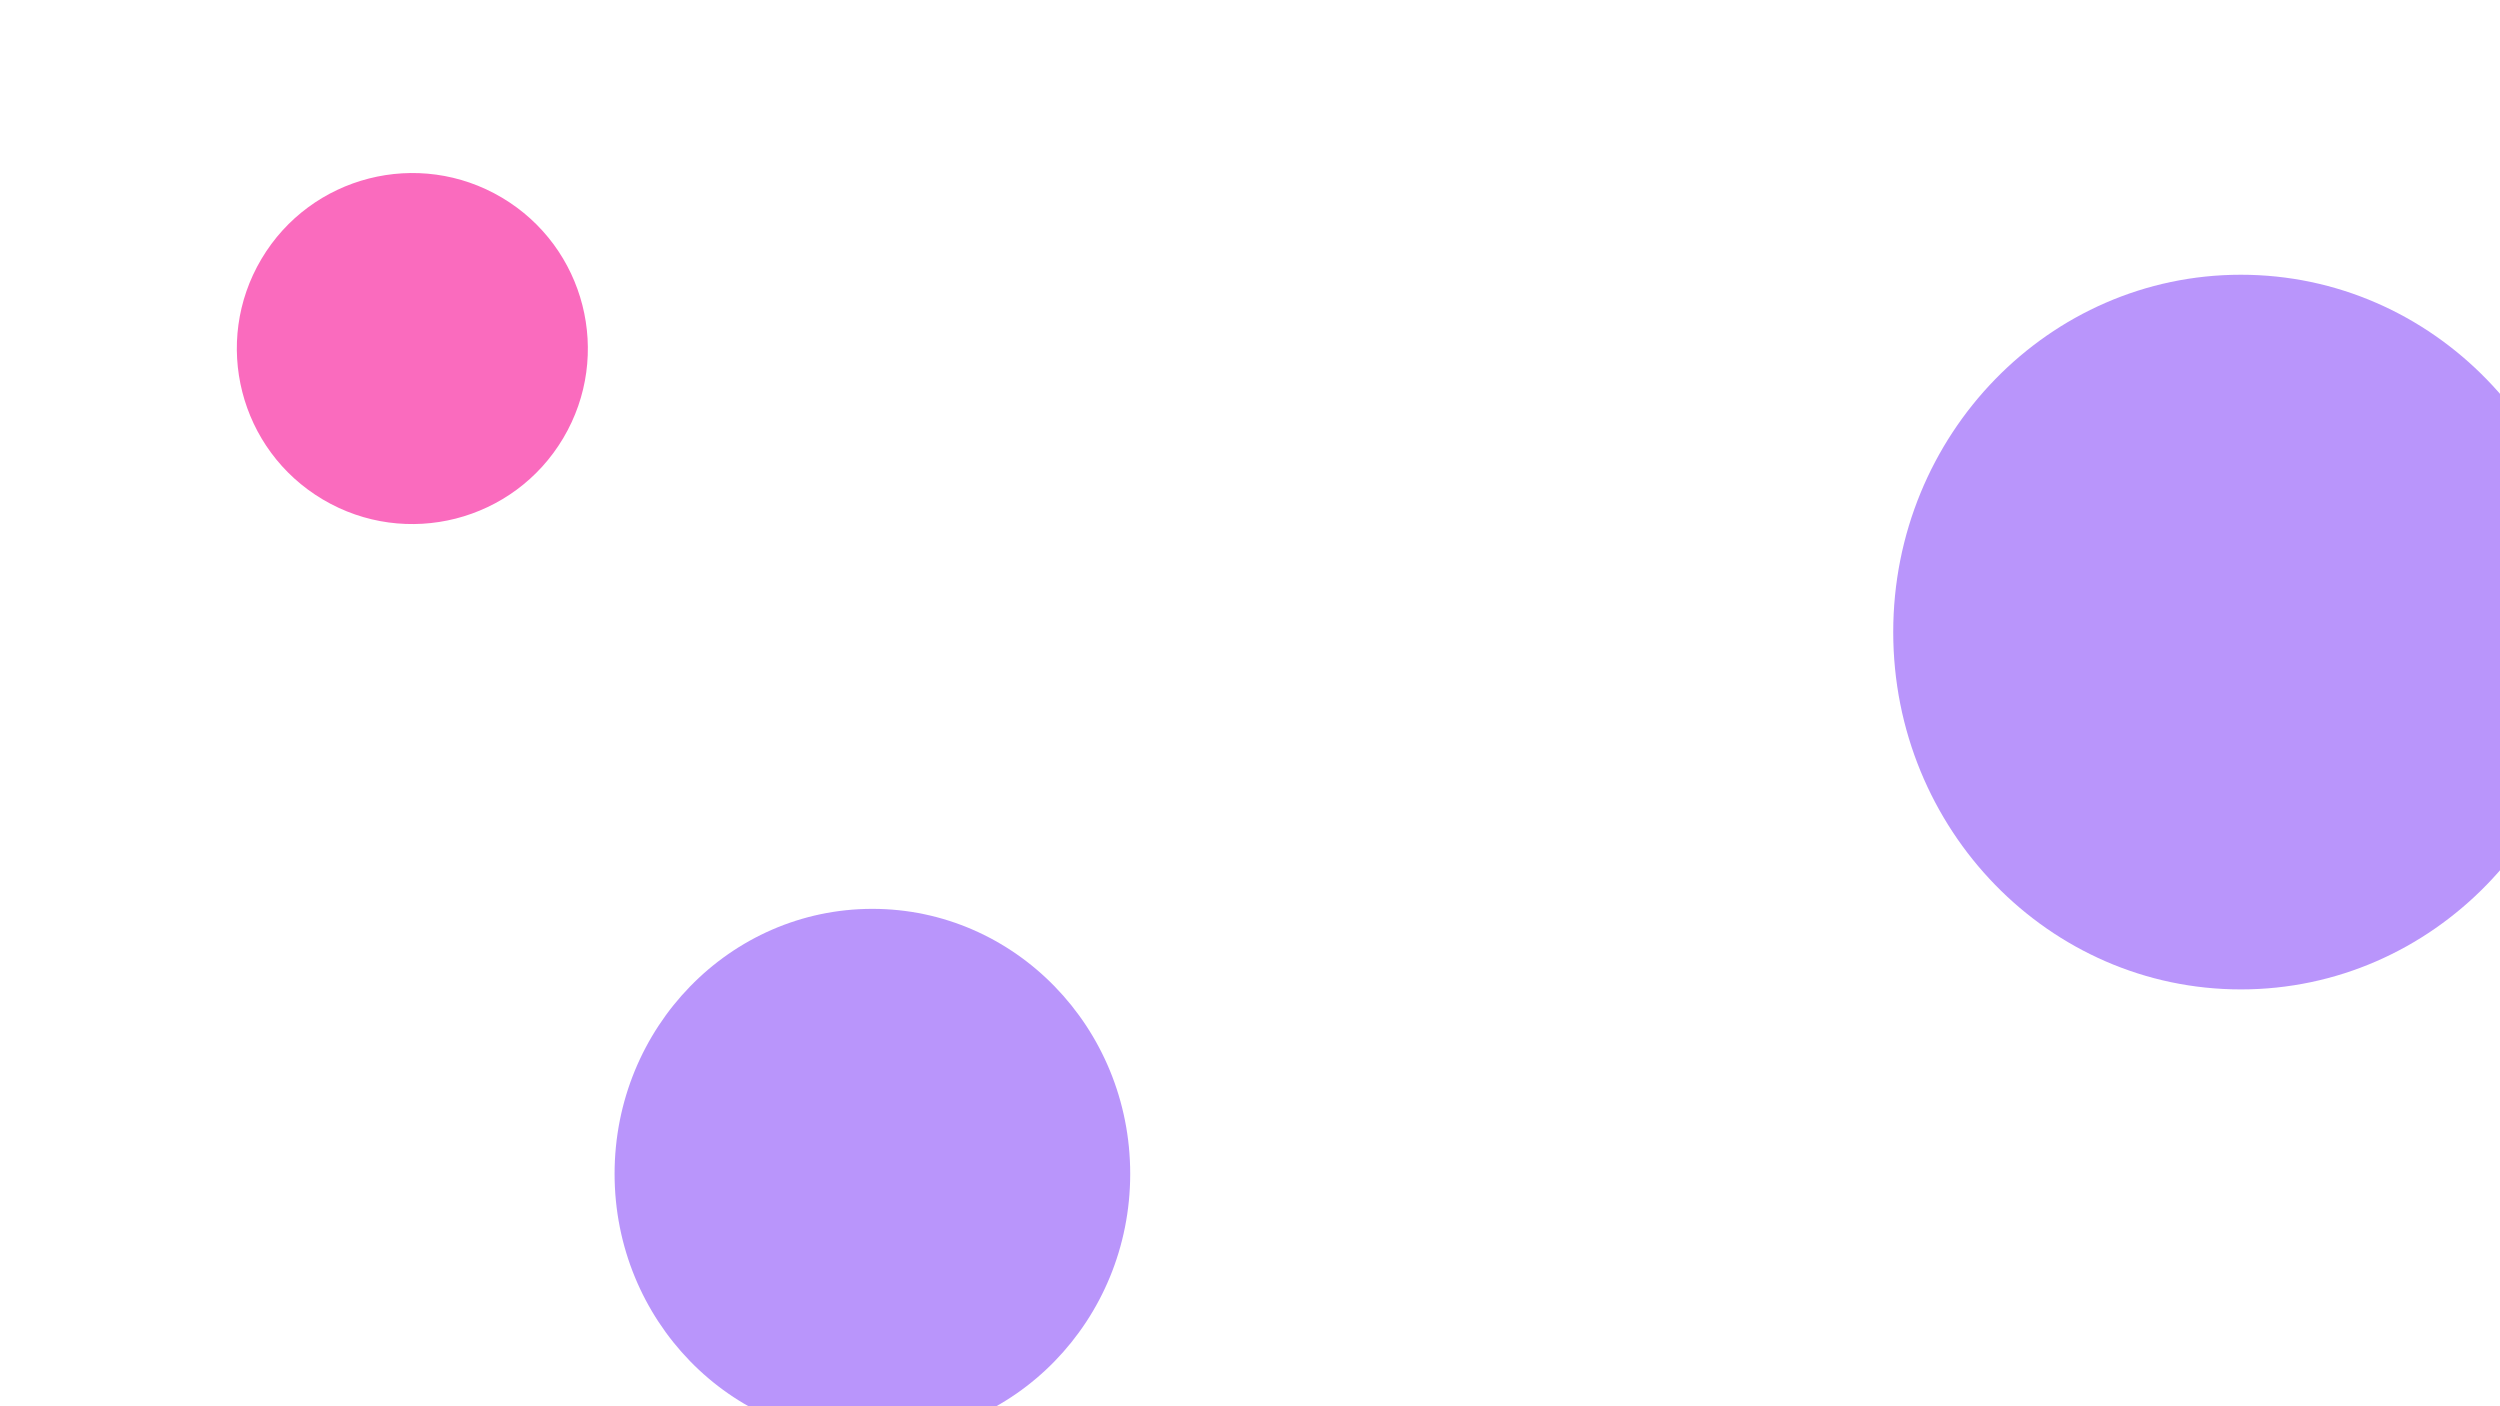 <svg xmlns="http://www.w3.org/2000/svg" width="1920" height="1080" viewBox="0 0 1920 1080" fill="none"><g clip-path="url(#clip0_421_273)"><g filter="url(#filter0_f_421_273)"><ellipse cx="316.684" cy="267.684" rx="134.776" ry="134.776" transform="rotate(30.686 316.684 267.684)" fill="#FA6BBE"></ellipse></g><g opacity="0.5" filter="url(#filter1_f_421_273)"><ellipse cx="1721" cy="485.435" rx="267" ry="274.435" fill="#732BF7"></ellipse></g><g opacity="0.5" filter="url(#filter2_f_421_273)"><ellipse cx="670" cy="901.5" rx="198" ry="203.5" fill="#732BF7"></ellipse></g></g><defs><filter id="filter0_f_421_273" x="-102.28" y="-151.28" width="837.929" height="837.928" filterUnits="userSpaceOnUse" color-interpolation-filters="sRGB"><feGaussianBlur stdDeviation="142.084"></feGaussianBlur></filter><filter id="filter1_f_421_273" x="1048.43" y="-194.57" width="1345.14" height="1360.01" filterUnits="userSpaceOnUse" color-interpolation-filters="sRGB"><feGaussianBlur stdDeviation="202.785"></feGaussianBlur></filter><filter id="filter2_f_421_273" x="66.43" y="292.43" width="1207.14" height="1218.14" filterUnits="userSpaceOnUse" color-interpolation-filters="sRGB"><feGaussianBlur stdDeviation="202.785"></feGaussianBlur></filter><clipPath id="clip0_421_273"><rect width="1920" height="1080" fill="white"></rect></clipPath></defs></svg>